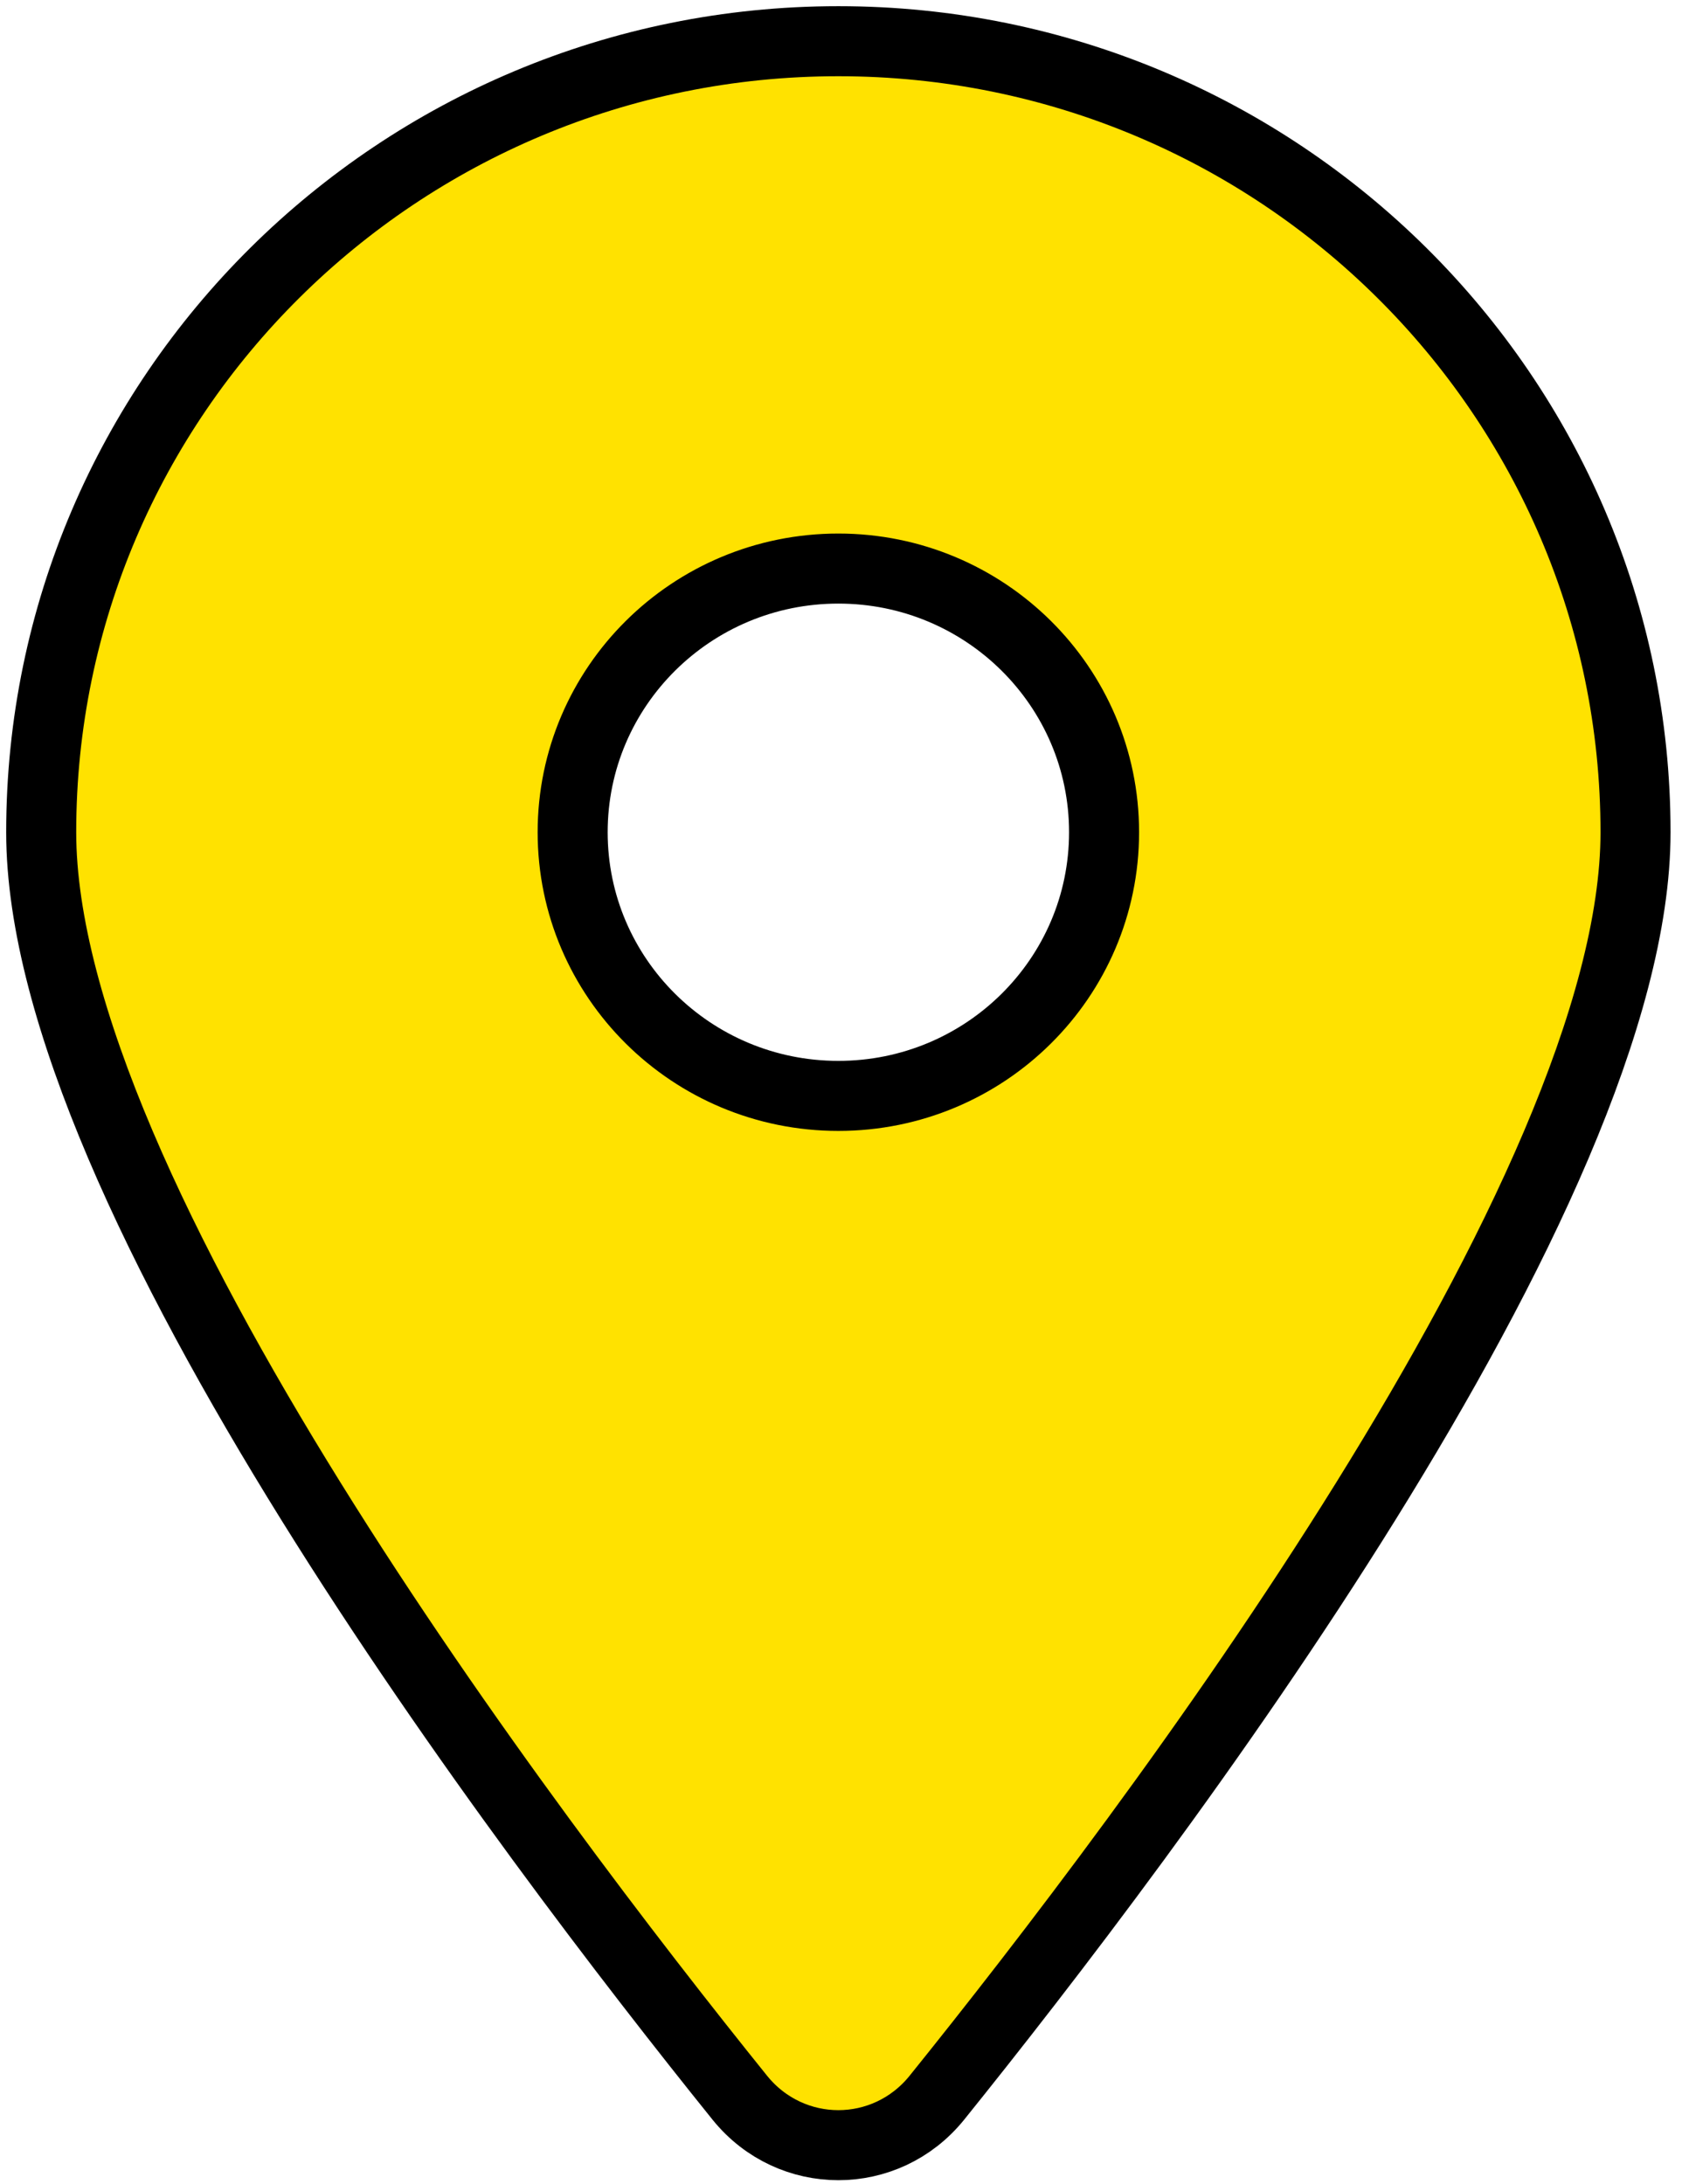 <?xml version="1.0" encoding="UTF-8"?>
<svg width="41px" height="53px" viewBox="0 0 41 53" version="1.1" xmlns="http://www.w3.org/2000/svg" xmlns:xlink="http://www.w3.org/1999/xlink">
    <!-- Generator: Sketch 63.1 (92452) - https://sketch.com -->
    <title>location-dot-solid (2)</title>
    <desc>Created with Sketch.</desc>
    <g id="UI/-UX" stroke="none" stroke-width="1" fill="none" fill-rule="evenodd">
        <g id="Servicio-LTL" transform="translate(-261, -1662)" fill="#FFE200" fill-rule="nonzero" stroke="#000000" stroke-width="1.7">
            <g id="location-dot-solid-(2)" transform="translate(262, 1663)">
                <path d="M21.739,49.915 C26.91,43.496 38.702,27.937 38.702,19.198 C38.702,8.599 30.034,4.86160819e-13 19.351,4.86160819e-13 C8.668,4.86160819e-13 3.30769894e-13,8.599 3.30769894e-13,19.198 C3.30769894e-13,27.937 11.792,43.496 16.962,49.915 C18.202,51.445 20.5,51.445 21.739,49.915 Z M19.351,12.799 C22.913,12.799 25.801,15.664 25.801,19.198 C25.801,22.732 22.913,25.597 19.351,25.597 C15.788,25.597 12.901,22.732 12.901,19.198 C12.901,15.664 15.788,12.799 19.351,12.799 Z" id="Shape"></path>
            </g>
        </g>
    </g>
</svg>